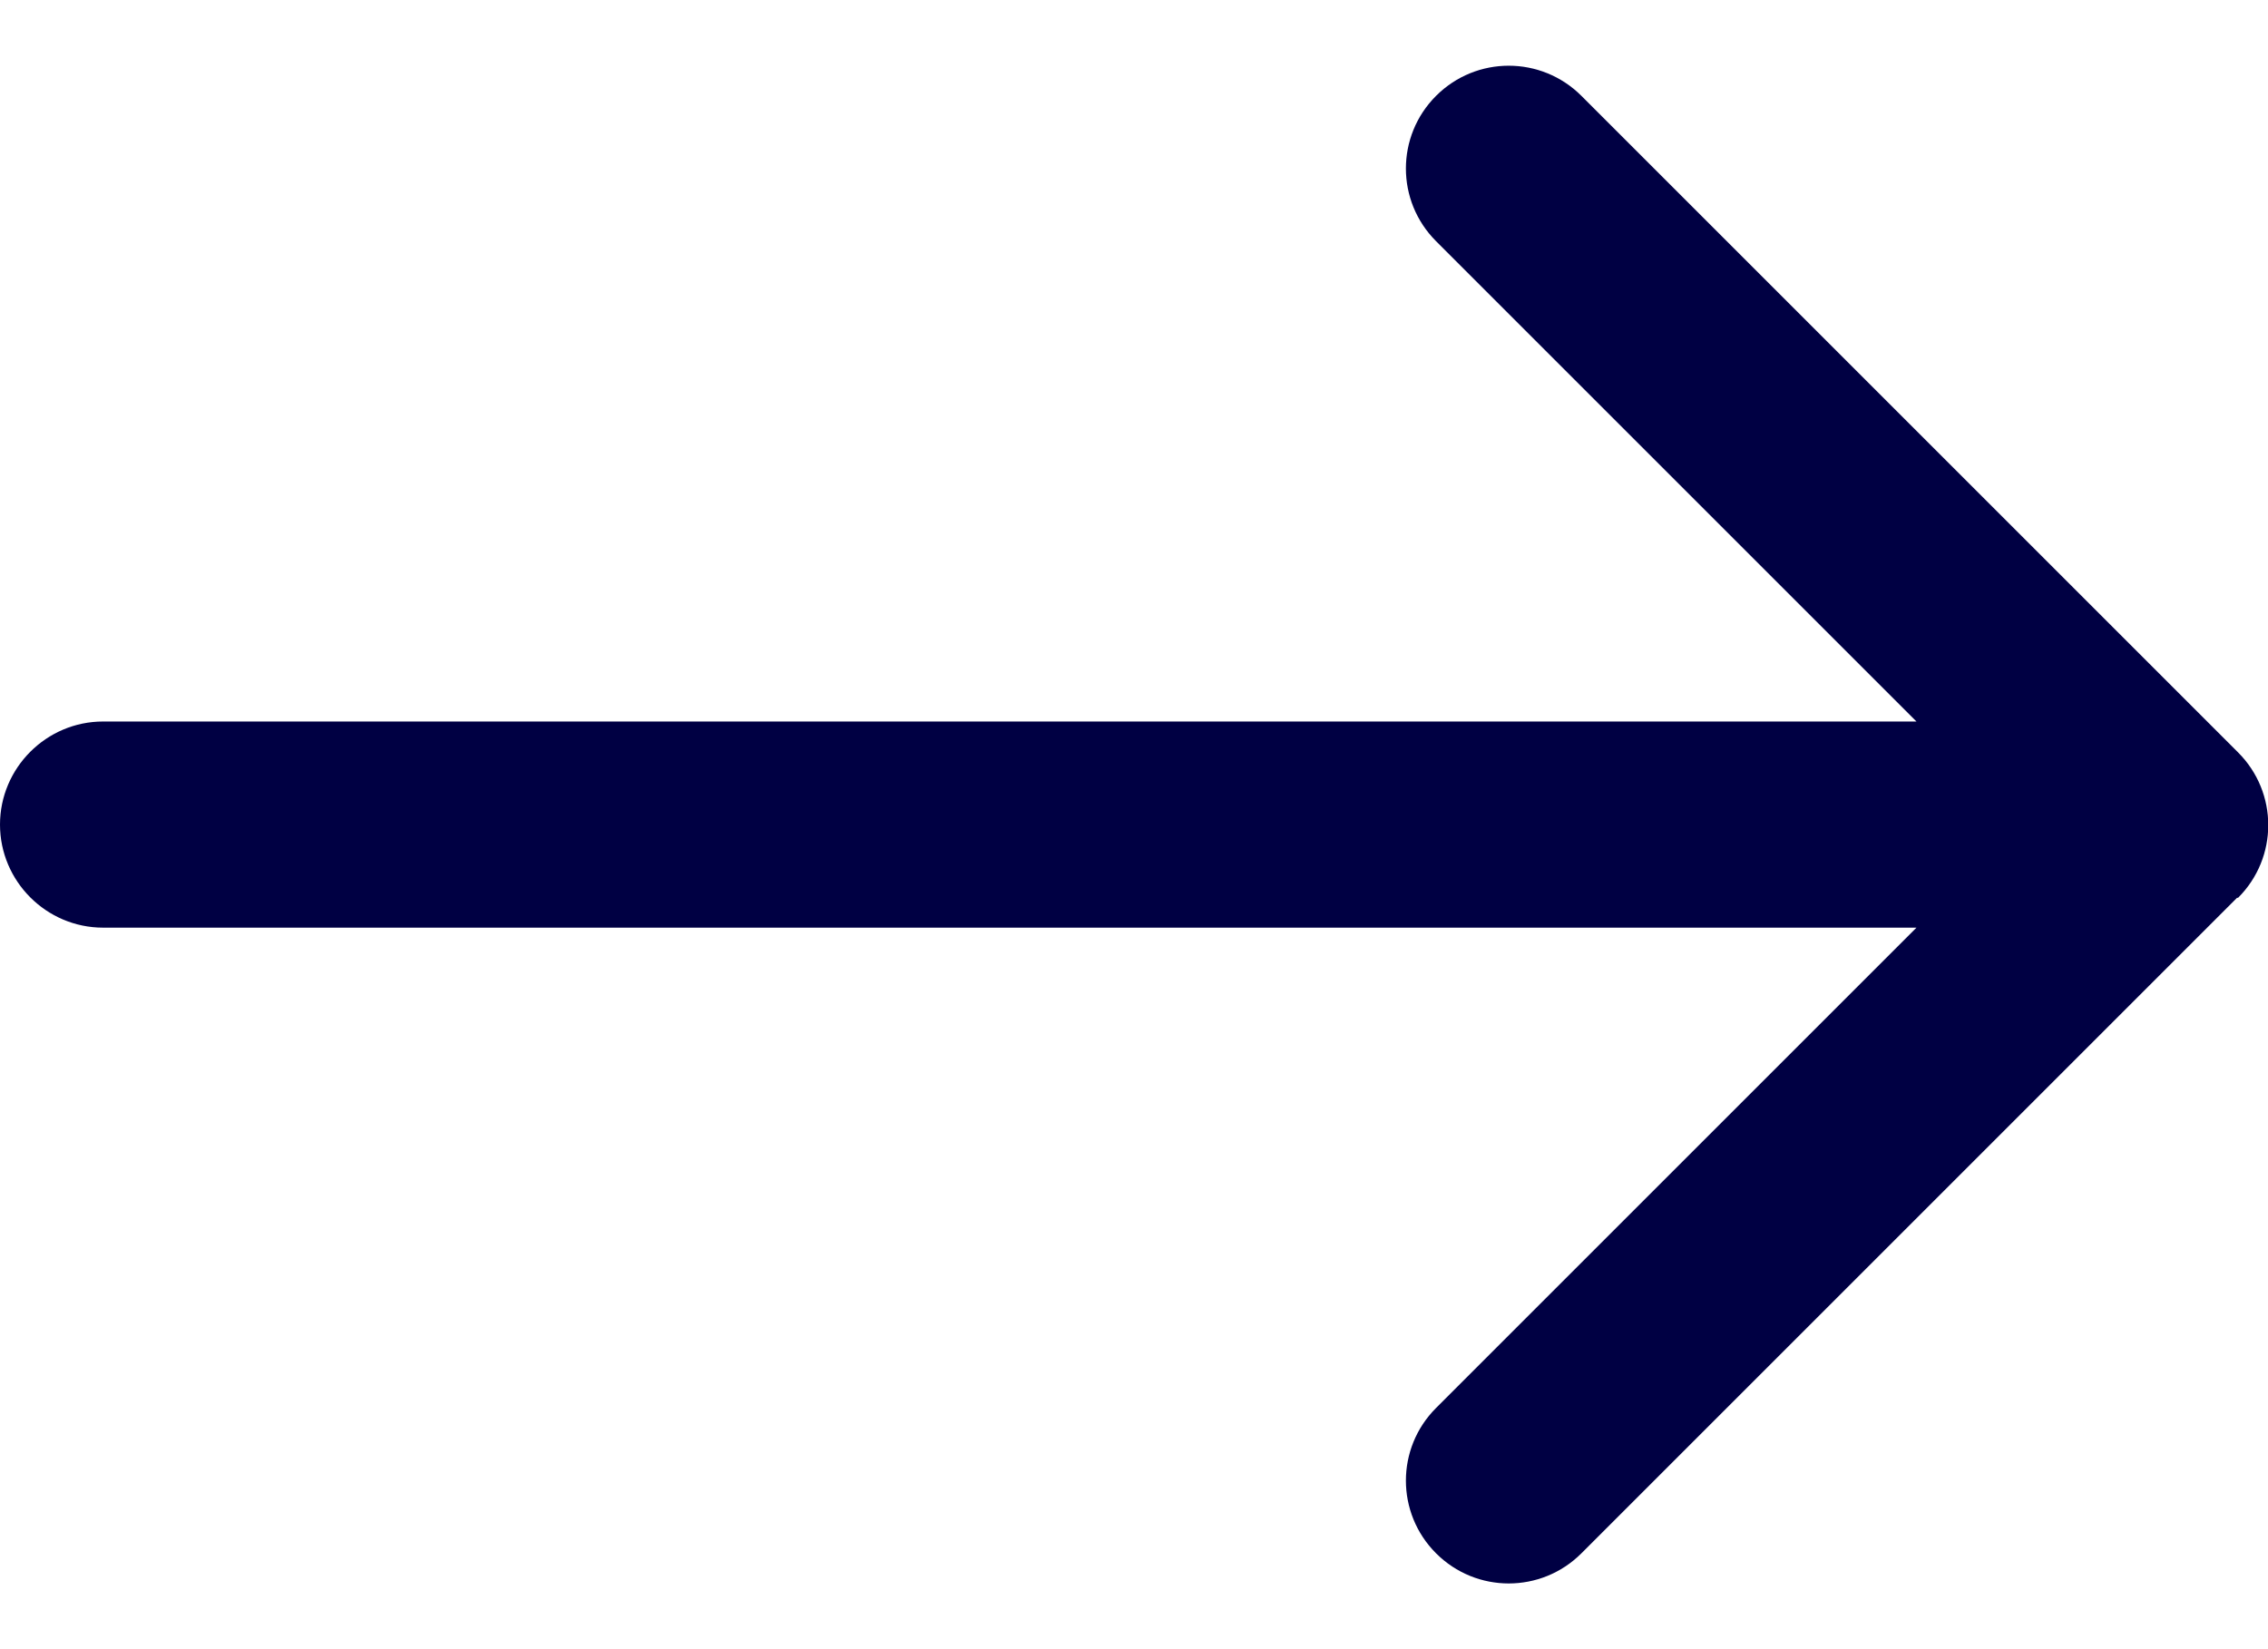 <?xml version="1.0" encoding="UTF-8"?><svg id="Layer_1" xmlns="http://www.w3.org/2000/svg" viewBox="0 0 22 16"><defs><style>.cls-1{fill:#000043;}</style></defs><path class="cls-1" d="M21.71,8.71c.39-.39.39-1.02,0-1.41L15.34.93c-.39-.39-1.02-.39-1.41,0-.39.39-.39,1.02,0,1.41l5.66,5.66-5.66,5.66c-.39.39-.39,1.02,0,1.41.39.39,1.02.39,1.41,0l6.36-6.36ZM1,7C.45,7,0,7.45,0,8s.45,1,1,1v-2ZM21,7H1v2h20v-2Z"/></svg>